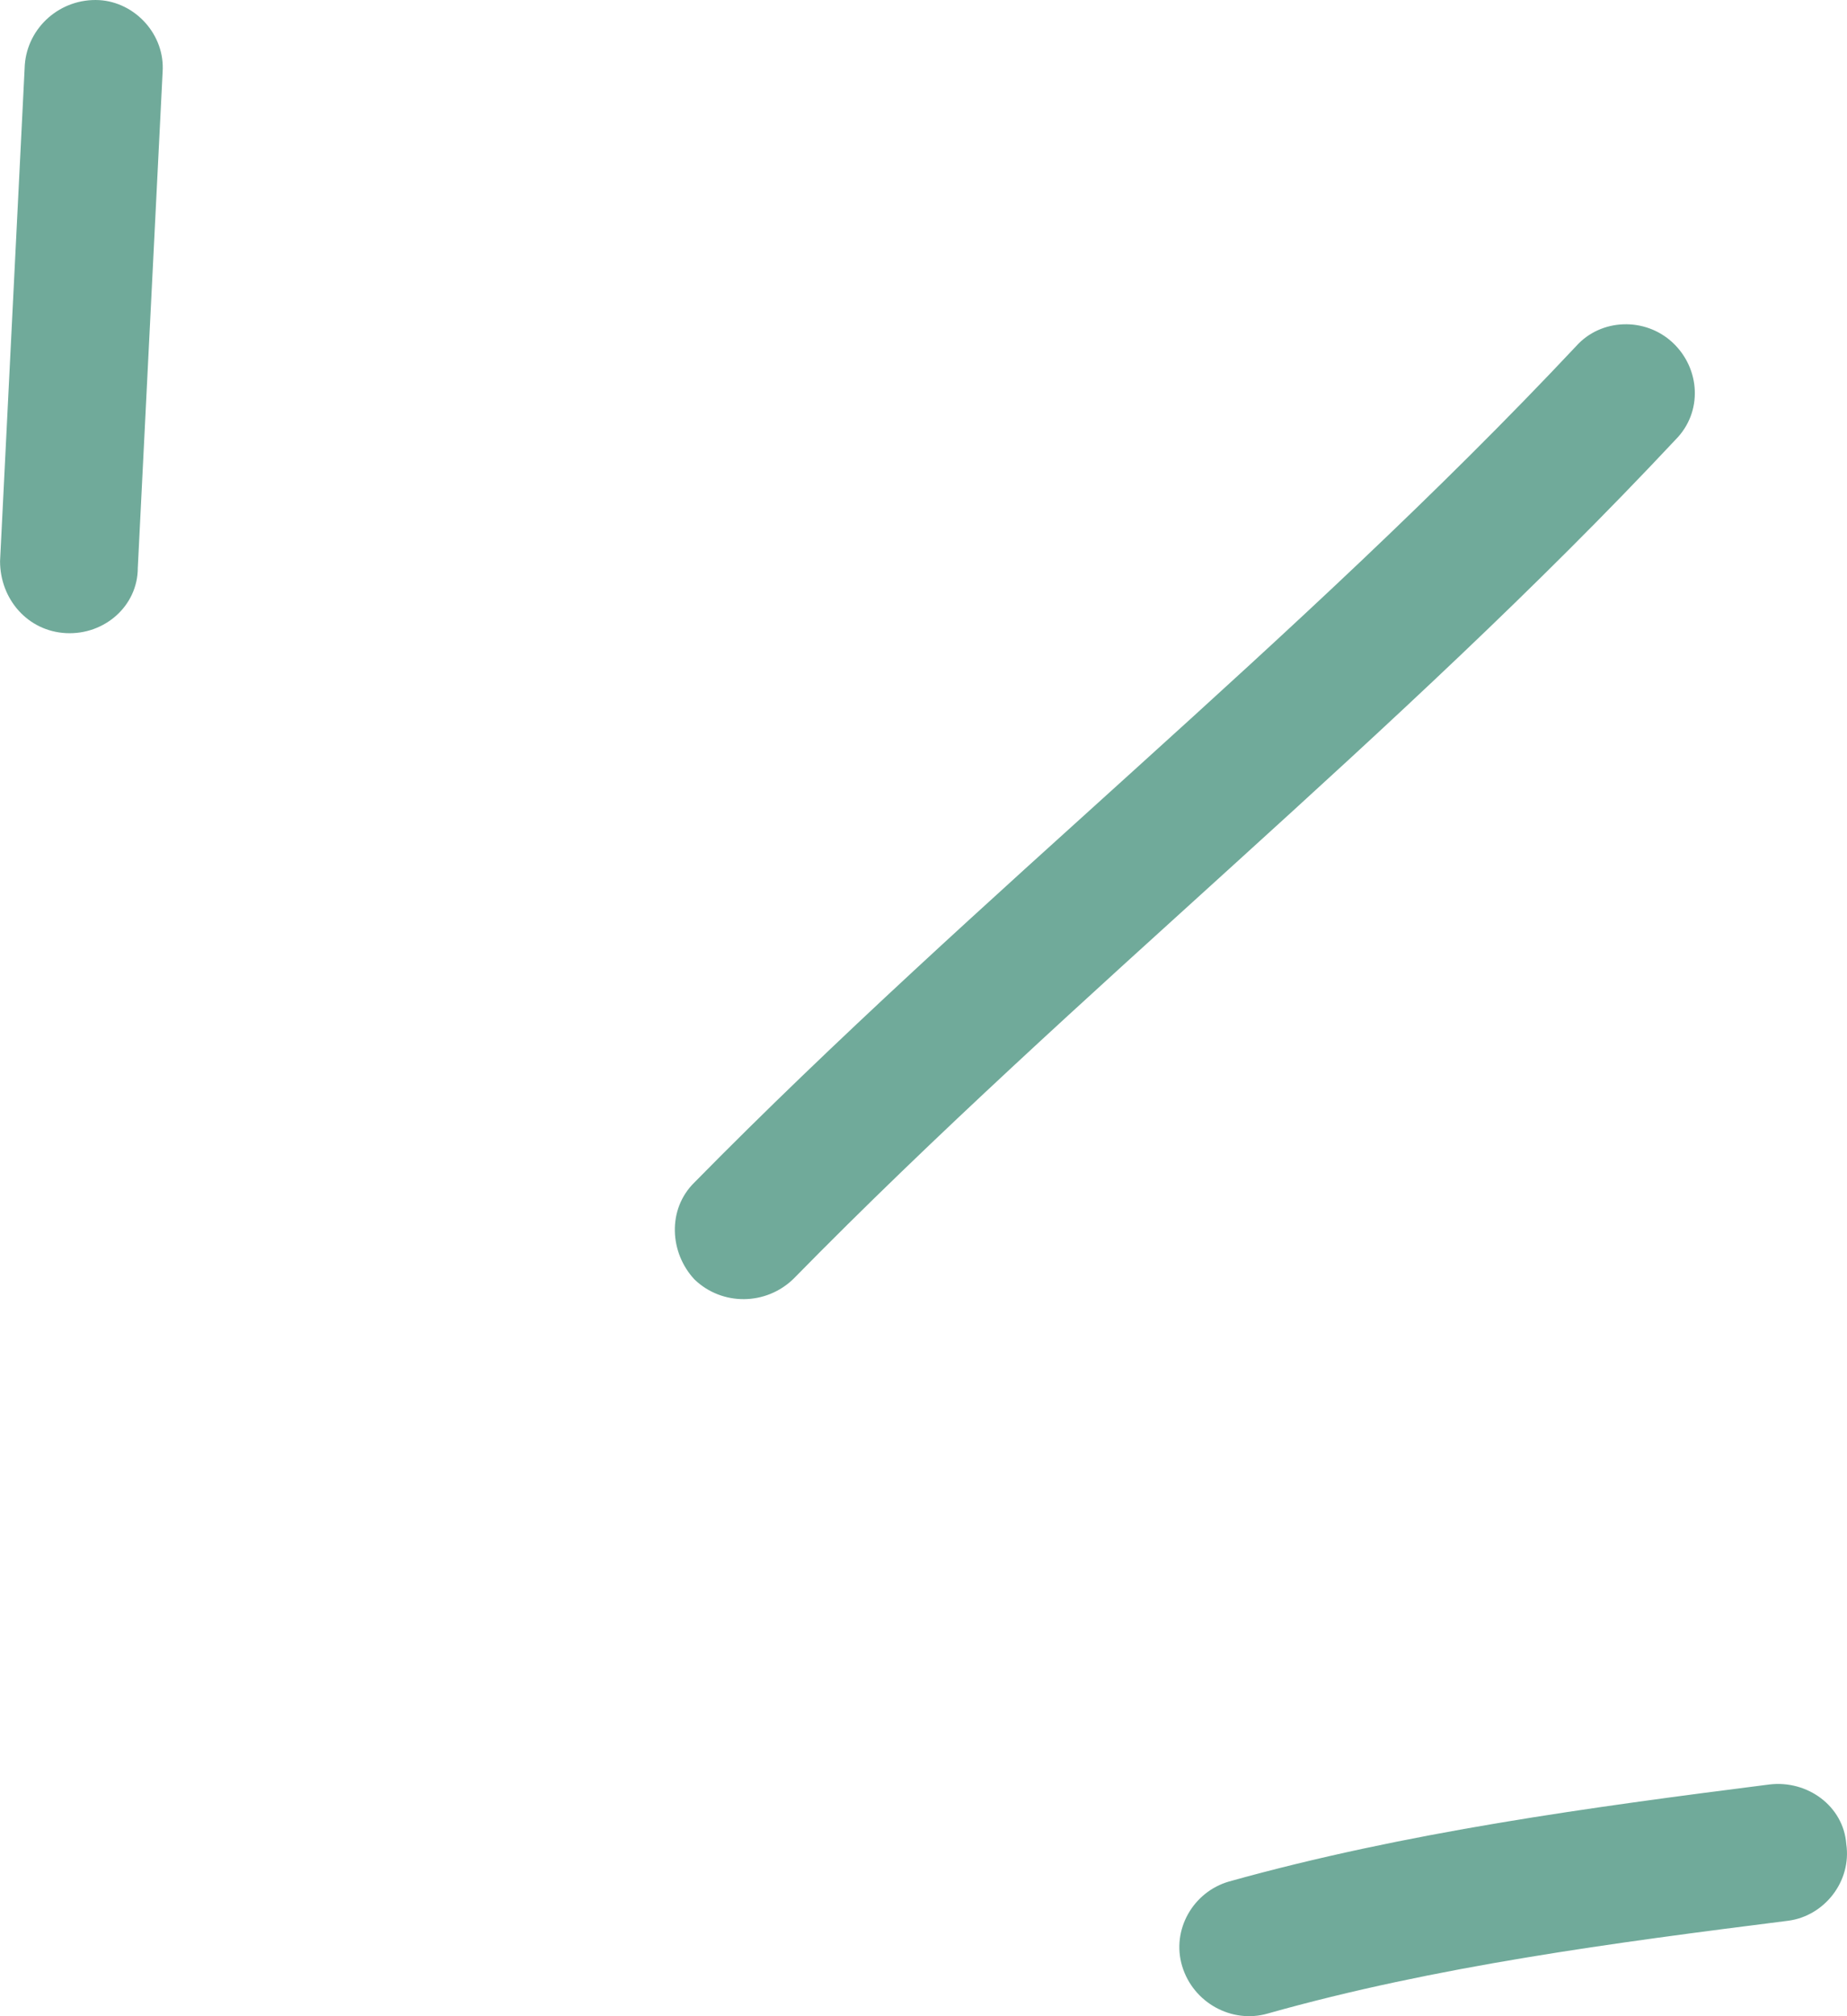 <?xml version="1.0" encoding="UTF-8"?> <svg xmlns="http://www.w3.org/2000/svg" width="33" height="36" viewBox="0 0 33 36" fill="none"> <path fill-rule="evenodd" clip-rule="evenodd" d="M21.959 33.595C25.11 32.715 28.409 32.27 31.609 31.863C32.298 31.778 32.938 32.254 32.987 32.925C33.086 33.596 32.593 34.21 31.953 34.295C28.851 34.687 25.651 35.106 22.648 35.953C22.008 36.137 21.319 35.759 21.122 35.108C20.925 34.457 21.319 33.779 21.959 33.595Z" fill="#70AA9A"></path> <path fill-rule="evenodd" clip-rule="evenodd" d="M12.408 21.112C17.479 15.959 23.191 11.469 28.163 6.178C28.607 5.684 29.394 5.658 29.887 6.119C30.379 6.581 30.428 7.357 29.936 7.851C24.963 13.158 19.252 17.662 14.181 22.83C13.688 23.313 12.901 23.32 12.408 22.845C11.965 22.371 11.916 21.594 12.408 21.112Z" fill="#70AA9A"></path> <path fill-rule="evenodd" clip-rule="evenodd" d="M2.905 1.292C2.757 4.241 2.61 7.191 2.462 10.14C2.462 10.816 1.871 11.338 1.182 11.305C0.493 11.271 0.001 10.696 0.001 10.02C0.148 7.066 0.296 4.112 0.443 1.159C0.493 0.483 1.083 -0.035 1.773 0.002C2.413 0.039 2.954 0.617 2.905 1.292Z" fill="#70AA9A"></path> </svg> 